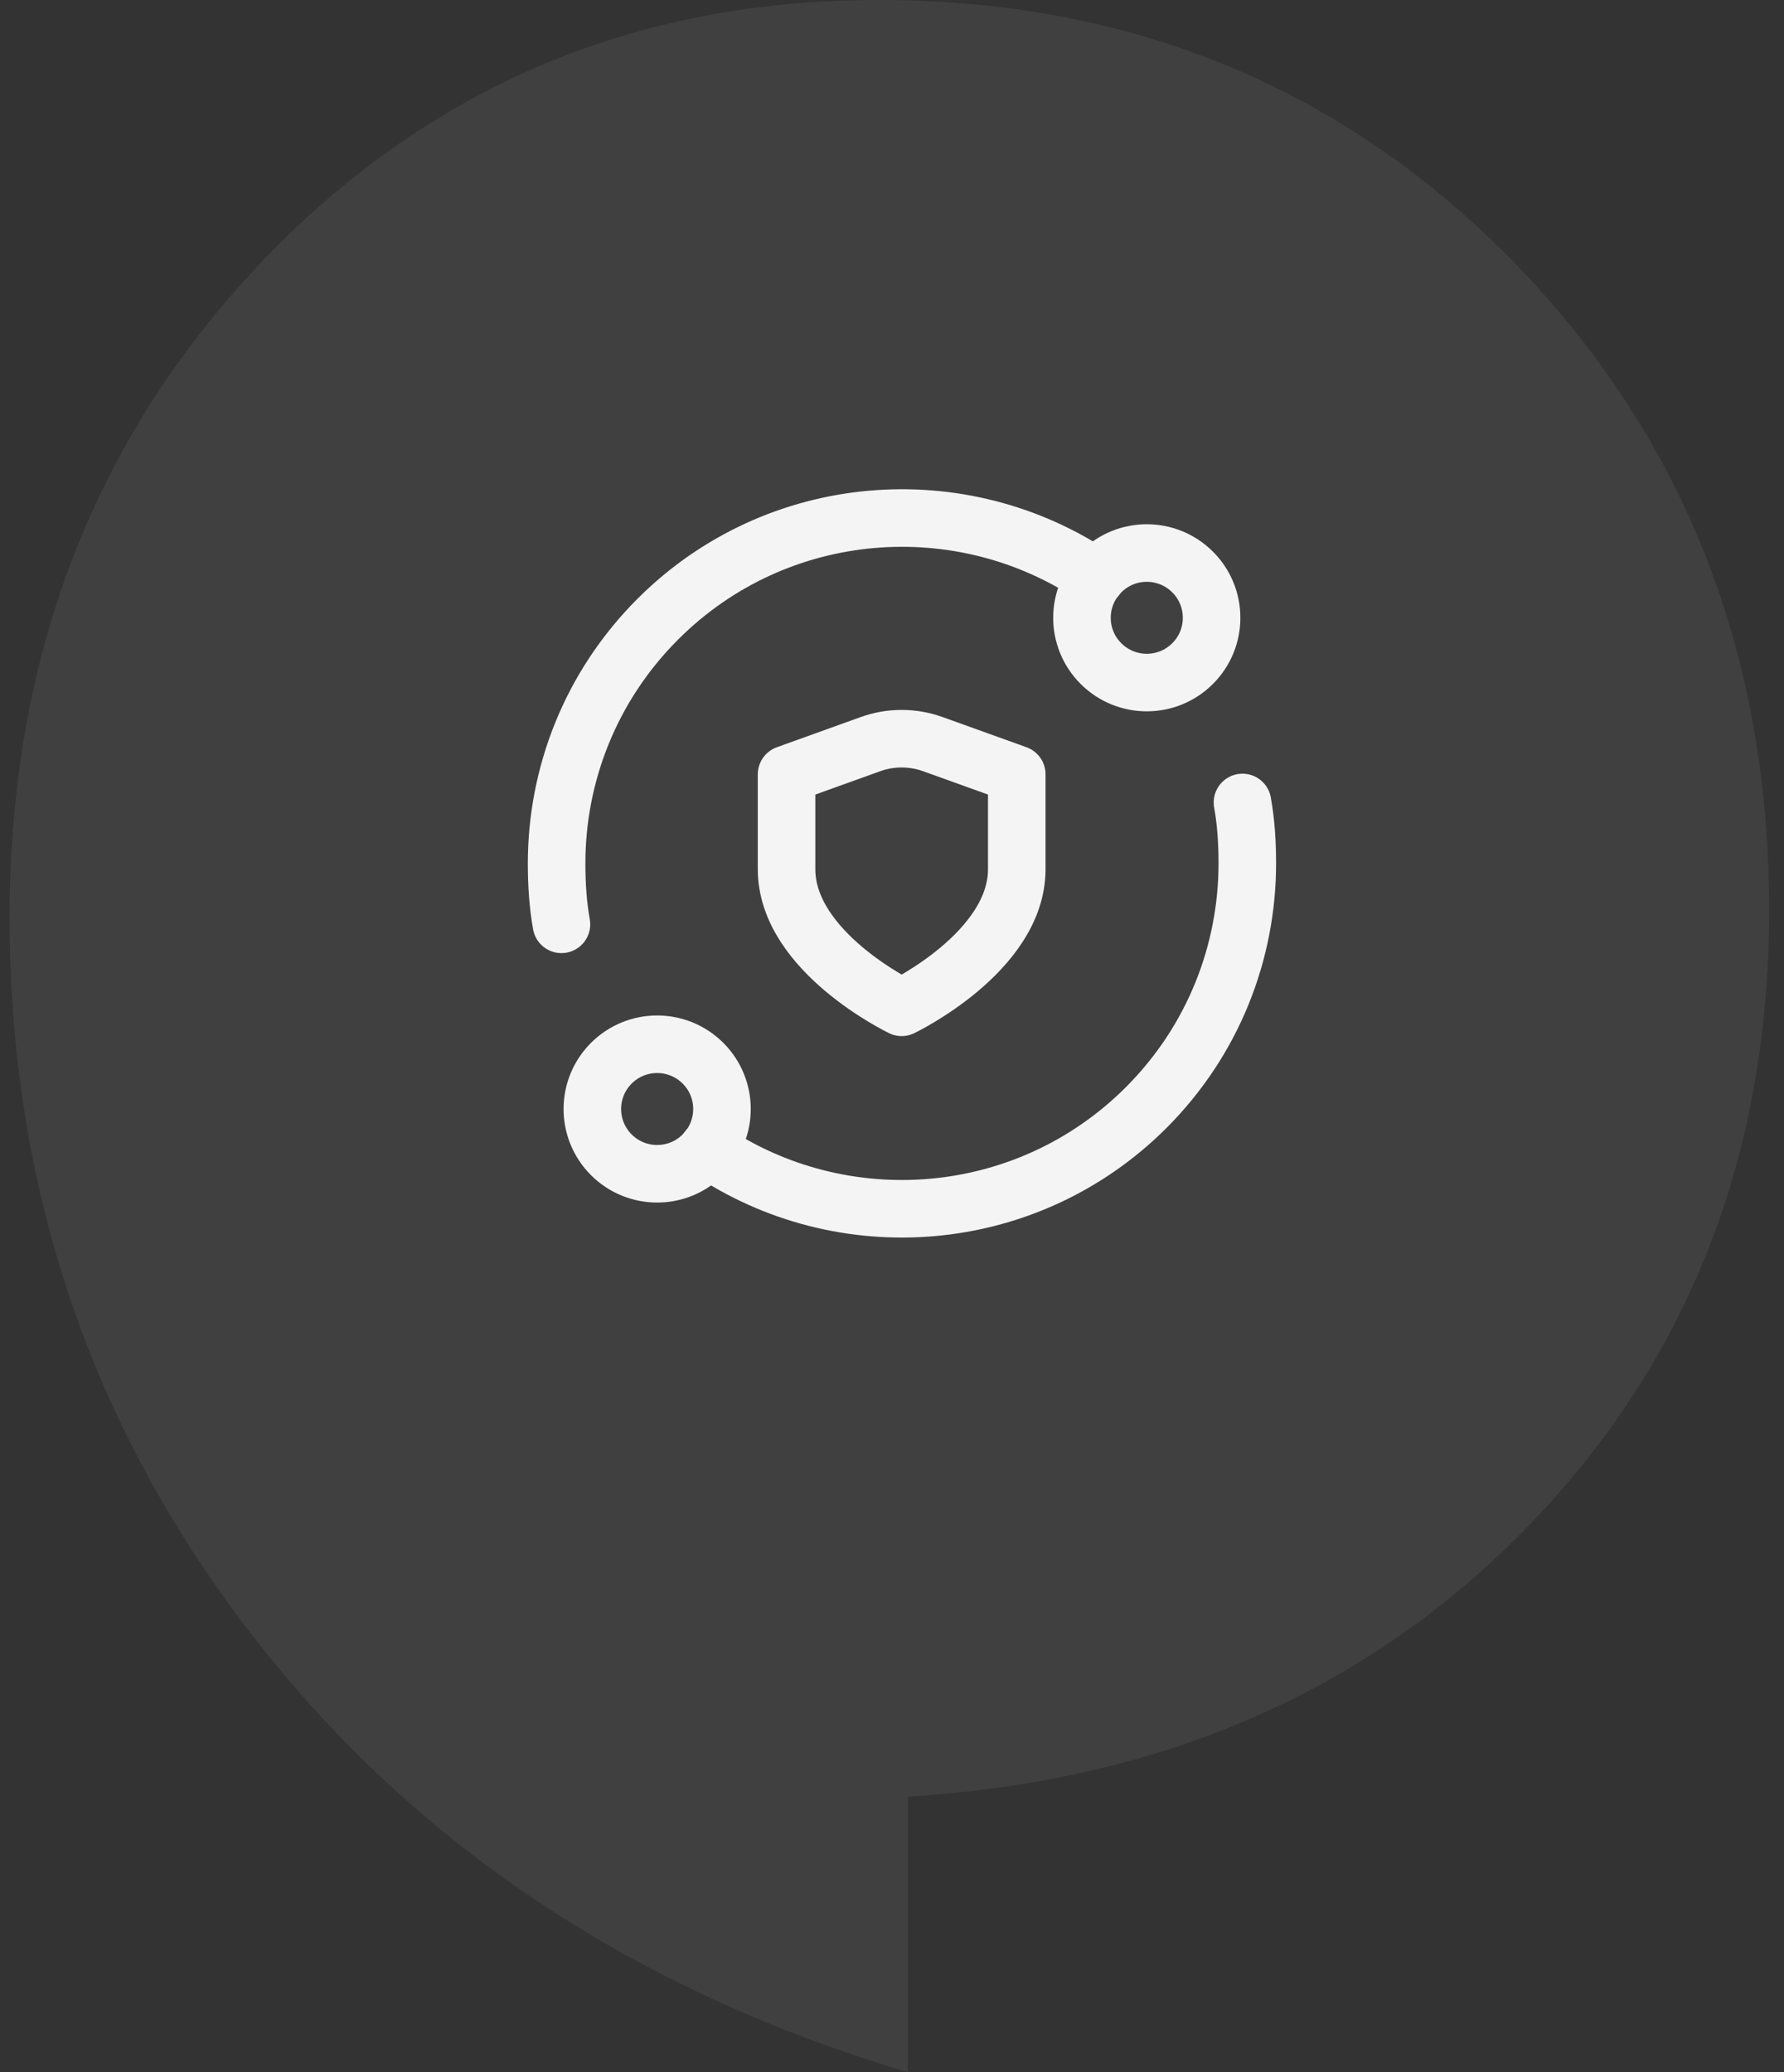 <svg width="62" height="72" viewBox="0 0 62 72" fill="none" xmlns="http://www.w3.org/2000/svg">
<rect x="0" y="0" width="62" height="72" fill="#333333" stroke="none"/>
<path d="M8.794 56.855C3.158 49.596 0.334 41.264 0.334 31.887C0.334 22.862 3.236 15.289 9.029 9.168C14.821 3.06 21.993 -3.45246e-06 30.518 -2.70712e-06C39.305 -1.93902e-06 46.659 3.034 52.594 9.09C58.517 15.172 61.484 22.679 61.484 31.612C61.484 40.113 58.699 47.241 53.141 52.996C47.57 58.751 40.385 61.89 31.547 62.426L31.547 72C22.019 69.162 14.43 64.113 8.794 56.855Z" fill="#E0E0E0" fill-opacity="0.08"/>
<path d="M41.447 19.875C42.327 20.753 42.327 22.179 41.447 23.057C40.567 23.936 39.142 23.936 38.262 23.057C37.382 22.179 37.382 20.753 38.262 19.875C39.142 18.996 40.567 18.996 41.447 19.875" stroke="#F4F4F4" stroke-width="2" stroke-linecap="round" stroke-linejoin="round"/>
<path d="M21.246 40.125C20.366 39.247 20.366 37.821 21.246 36.943C22.126 36.064 23.551 36.064 24.431 36.943C25.311 37.821 25.311 39.247 24.431 40.125C23.551 41.004 22.125 41.004 21.246 40.125" stroke="#F4F4F4" stroke-width="2" stroke-linecap="round" stroke-linejoin="round"/>
<path d="M24.594 39.931C29.268 43.107 35.684 42.629 39.83 38.488C42.175 36.144 43.348 33.072 43.348 30C43.348 29.291 43.306 28.583 43.18 27.883" stroke="#F4F4F4" stroke-width="2" stroke-linecap="round" stroke-linejoin="round"/>
<path d="M19.512 32.117C19.386 31.417 19.344 30.709 19.344 30C19.344 26.928 20.517 23.856 22.862 21.512C27.006 17.371 33.424 16.893 38.098 20.069" stroke="#F4F4F4" stroke-width="2" stroke-linecap="round" stroke-linejoin="round"/>
<path fill-rule="evenodd" clip-rule="evenodd" d="M31.336 35C31.336 35 35.336 33.081 35.336 30.204V26.905L32.419 25.856C31.717 25.604 30.952 25.604 30.251 25.856L27.336 26.905V30.204C27.336 33.081 31.336 35 31.336 35Z" stroke="#F4F4F4" stroke-width="2" stroke-linecap="round" stroke-linejoin="round"/>
</svg>
